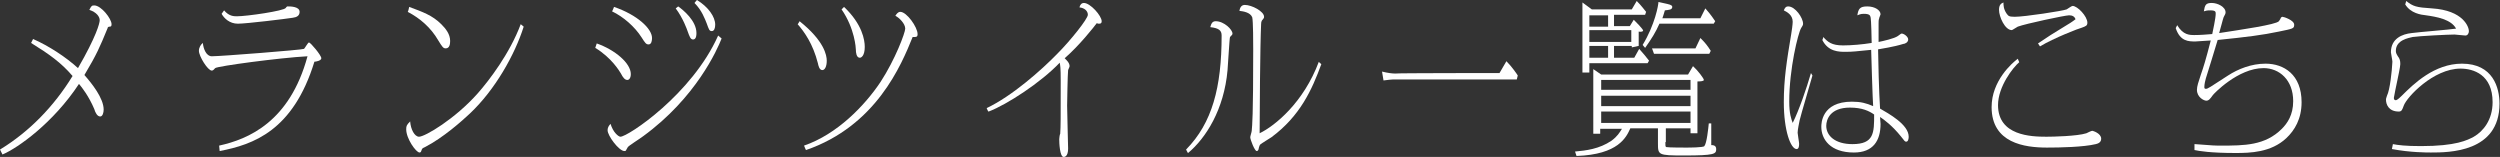 <?xml version="1.0" encoding="utf-8"?>
<!-- Generator: Adobe Illustrator 26.5.3, SVG Export Plug-In . SVG Version: 6.00 Build 0)  -->
<svg version="1.1" id="b" xmlns="http://www.w3.org/2000/svg" xmlns:xlink="http://www.w3.org/1999/xlink" x="0px" y="0px"
	 viewBox="0 0 506.5 31.8" style="enable-background:new 0 0 506.5 31.8;" xml:space="preserve">
<rect x="0" y="0" width="506.5" height="31.8" fill="#333333" stroke="none"/>
<style type="text/css">
	.st0{fill:#FFFFFF;}
</style>
<g id="c">
	<g>
		<path class="st0" d="M0,30.3c5.9-3.6,10.9-8.7,14.7-14.9C12.4,12.7,10,11,6.3,8.7l0.4-0.8c3.2,1.4,6.7,3.7,9.1,5.9
			c3.7-6.4,4.4-9.1,4.4-9.7c0-0.7-0.6-1.6-2.1-2.1c0.4-0.8,0.5-0.9,1-0.9c1.4,0,3.5,2.7,3.5,3.8c0,0.4-0.1,0.5-0.4,0.5
			c-0.2,0-0.4,0.1-0.4,0.3c-1.6,3.9-2.2,5.3-4.7,9.5c1.5,1.7,3.9,4.7,3.9,7c0,0.6-0.2,1.4-0.7,1.4c-0.6,0-1-0.8-1.2-1.5
			c-1.1-2.6-2.5-4.4-3.1-5.1c-5.2,7.9-12.4,13-15.5,14.3L0,30.3L0,30.3z"/>
		<path class="st0" d="M44.4,29.5c5.9-1.3,14.3-4.8,17.9-18.1c-5.6,0.3-18.3,2-18.7,2.4c-0.3,0.3-0.4,0.5-0.7,0.5
			c-0.8,0-2.6-2.9-2.6-4c0-0.7,0.4-1.3,0.8-1.6c0.1,1.2,0.7,2.7,1.8,2.7c1.9,0,18.4-1.3,18.7-1.5c0.2-0.2,0.8-1.3,1-1.3
			c0.3,0,2.5,2.6,2.5,3.2c0,0.5-1.1,0.7-1.4,0.7c-4.3,14-12.4,16.8-19.2,18.1L44.4,29.5z M45.4,2.1c1,1.2,2,1.2,2.6,1.2
			c2,0,9.6-1.1,9.9-1.7c0.2-0.3,0.3-0.3,0.4-0.3c0.5,0,2.4,0,2.4,1.1c0,0.8-0.6,1.1-1.4,1.2c-1.2,0.2-9.4,1.2-11.1,1.2
			c-1.7,0-2.8-1.1-3.3-2C44.9,2.8,45.4,2.1,45.4,2.1z"/>
		<path class="st0" d="M106.1,5.4c-1.8,5.7-5.8,12.8-10.9,17.6c-1.6,1.5-5.4,4.9-9.1,6.8c-0.2,0.1-0.5,0.2-0.6,0.4
			c-0.2,0.5-0.2,0.7-0.5,0.7c-0.7,0-2.7-2.8-2.7-4.7c0-0.7,0.1-0.9,0.8-1.6c0.1,1.6,0.9,3.1,1.8,3.1c1.2,0,7.3-3.6,11.9-8.8
			c2.3-2.6,6.5-8.1,8.7-14L106.1,5.4L106.1,5.4z M82.9,1.4c2.7,1,4.7,1.7,6.5,3.5c0.9,0.9,1.8,2,1.8,3.4c0,0.6-0.1,1.5-0.9,1.5
			c-0.5,0-0.7-0.3-1.5-1.6c-1.5-2.6-3.7-4.5-6.2-5.8C82.7,2.4,82.9,1.4,82.9,1.4z"/>
		<path class="st0" d="M120.9,8.8c3.7,1.3,6.9,4,6.9,6.2c0,0.9-0.4,1.2-0.7,1.2c-0.5,0-0.9-0.5-1.3-1.3c-0.3-0.5-1.9-3.2-5.2-5.2
			L120.9,8.8L120.9,8.8z M146.2,7.8c-0.9,2.3-5.2,12-15.9,19.8c-0.5,0.4-2.9,1.9-3.1,2.2c-0.1,0.1-0.3,0.6-0.4,0.7
			c-0.1,0.1-0.1,0.1-0.3,0.1c-1.1,0-3.4-3.1-3.4-4.2c0-0.7,0.4-1.1,0.6-1.3c0.5,1.7,1.6,2.6,2,2.6c1.5,0,14.5-8.6,19.8-20.5
			L146.2,7.8L146.2,7.8z M124.4,1.4c4.7,1.6,7.7,4.4,7.7,6.3c0,0.5-0.1,1.3-0.7,1.3c-0.5,0-0.7-0.3-1.4-1.4c-1.4-2.2-3.7-4.2-6-5.3
			C124.1,2.2,124.4,1.4,124.4,1.4z M137.4,1.3c1,0.7,3.7,2.9,3.7,5.4c0,1-0.3,1.3-0.7,1.3c-0.5,0-0.7-0.6-1.1-1.7
			c-0.1-0.3-0.9-2.6-2.4-4.6L137.4,1.3z M141.2,0c2.3,1.4,3.7,3.4,3.7,5c0,0.7-0.2,1.3-0.7,1.3c-0.5,0-0.6-0.4-1-1.5
			c-0.4-1-1-2.7-2.5-4.2C140.7,0.6,141.2,0,141.2,0z"/>
		<path class="st0" d="M162,4.3c5,4,5.5,6.9,5.5,8c0,1.2-0.4,1.9-0.9,1.9c-0.6,0-0.8-0.9-0.9-1.4c-1-3.9-2.7-6.3-4.1-7.9
			C161.6,5,162,4.3,162,4.3z M162.9,29.5c6.7-2.3,12.3-8.1,15.5-12.9c3-4.6,5-10,5-10.8c0-1-1.2-2.2-2-2.6c0.2-0.3,0.5-0.8,1-0.8
			c1.3,0,3.5,3.1,3.5,4.5c0,0.6-0.2,0.6-1,0.6c-2.3,5.7-7.4,18-21.6,22.9C163.3,30.5,162.9,29.5,162.9,29.5z M171,1.4
			c3.7,3.5,4.2,6.7,4.2,8.1c0,1.8-0.7,2.2-1,2.2c-0.7,0-0.8-1.1-0.8-1.6c0-0.3-0.2-4.3-2.9-8.2L171,1.4L171,1.4z"/>
		<path class="st0" d="M199.9,21.9c5.1-2.4,11.1-7.7,14.3-11c2.7-2.7,6.2-7.1,6.2-7.9c0-0.8-0.7-1.4-1.7-1.5
			c0.1-0.5,0.4-0.9,0.9-0.9c1.3,0,3.6,2.6,3.6,3.7c0,0.3-0.1,0.5-0.5,0.5c-0.1,0-0.3,0-0.5-0.1c-0.6,0.8-3.5,4.5-6.5,7.1
			c0.3,0.3,1,0.9,1,1.6c0,0.2-0.3,0.7-0.3,0.8c-0.1,0.7-0.2,7.1-0.2,7.2c0,1.4,0.2,7.9,0.2,8.7c0,1.6-0.7,1.7-0.9,1.7
			c-0.8,0-0.9-2.9-0.9-3.6c0-0.2,0.1-1,0.2-1.1c0.1-1.6,0.1-2.8,0.1-10.7c0-2.9-0.1-3.1-0.2-3.7c-3.8,4-10.7,8.5-14.4,9.9
			C200.2,22.7,199.9,21.9,199.9,21.9z"/>
		<path class="st0" d="M240.3,30.3c5.3-5.4,7.2-12.6,7.2-23.1c0-1-0.5-1.5-2.3-1.7c0.2-0.7,0.4-1.2,1.1-1.2c1.7,0,3.4,1.7,3.4,2.5
			c0,0.2-0.1,0.3-0.5,0.7c-0.1,0.1-0.4,5.6-0.5,6.7c-0.7,8-4.4,13.8-8,16.8C240.7,31.1,240.3,30.3,240.3,30.3z M267.7,13
			c-1.9,5.2-4.3,10.5-10.1,14.8c-0.3,0.2-2.1,1.3-2.3,1.5c-0.1,0.1-0.3,0.7-0.3,0.9c-0.1,0.3-0.2,0.4-0.4,0.4
			c-0.4,0-1.3-2.3-1.3-2.8c0-0.2,0.3-1.1,0.3-1.3c0.1-1.2,0.3-2.7,0.3-16.5c0-1.1,0-5.8-0.2-6.5c-0.4-1-1.8-1.2-2.6-1.3
			c0.1-0.5,0.3-1.2,1.1-1.2c1.4,0,3.9,1.3,3.9,2.4c0,0.3-0.1,0.3-0.3,0.6c-0.1,0.1-0.3,0.3-0.3,0.9c-0.2,4.3-0.3,18.6-0.3,22.1
			c3.1-1.5,8.9-6.2,12-14.5C267.1,12.5,267.7,13,267.7,13z"/>
		<path class="st0" d="M303.8,14.8l1.4-2.4c1.1,1.1,2.2,2.7,2.3,2.9l-0.2,0.8h-25.1c-0.1,0-1.3,0.1-1.9,0.2l-0.3-1.8
			c1.2,0.3,2.1,0.4,2.7,0.4C282.7,14.8,303.8,14.8,303.8,14.8z"/>
		<path class="st0" d="M337.4,28.8c0,0.8,0,0.9,0.2,1c0.5,0.1,3.6,0.1,3.9,0.1c0.7,0,3.6,0,3.8-0.3c0.5-0.6,0.8-3.6,0.9-4.6l0.5,0
			c0,1.8,0,2,0,2.3v2.1c0.3,0,1,0,1,0.8c0,1-0.3,1.3-6.5,1.3c-5.3,0-5.3-0.1-5.3-2.5v-3h-5.6c-0.8,1.8-2.4,5.3-10.9,5.6l-0.3-0.9
			c2.2-0.2,4.9-0.5,7.4-2.2c1.2-0.9,1.6-1.6,2.1-2.4h-4.4v1h-1.4V14l1.6,1.1H342l1-1.7c1,0.9,2.2,2.5,2.2,2.8c0,0.3-1,0.3-1.3,0.3
			V27h-1.4v-1h-5V28.8L337.4,28.8z M330.6,1.9l1-1.7c0.3,0.3,0.8,0.8,1.9,2.2l-0.2,0.6h-6.3v2.3h3.2l0.8-1.3
			c0.4,0.4,1.9,1.9,1.9,2.2c0,0.2-0.5,0.3-0.9,0.2v2.9l-1.4,0.3V9.3h-3.6v2.4h4.1l1-1.8c0.9,1,1.3,1.5,2,2.4l-0.3,0.5H322v1.9h-1.4
			V0.5l1.9,1.4L330.6,1.9L330.6,1.9z M322,5.4h3.8V3.1H322V5.4L322,5.4z M322,8.5h8.5V6.1H322V8.5z M322,11.7h3.8V9.3H322V11.7z
			 M324.4,18.2h18.1v-2h-18.1V18.2z M324.4,21.5h18.1v-2.1h-18.1V21.5z M324.4,24.9h18.1v-2.3h-18.1V24.9z M344.5,3.7l1-2
			c0.5,0.6,1,1.1,2,2.6l-0.3,0.5h-11c-0.8,1.8-1.5,2.9-2.9,4.9l-0.5-0.6C335.3,5,336,1,336,0.4l1.8,0.4c0.9,0.2,1,0.4,1,0.6
			c0,0.6-0.7,0.6-1.5,0.7c-0.2,0.6-0.2,0.8-0.5,1.6C336.9,3.7,344.5,3.7,344.5,3.7z M344.5,7.7c1,1,1.4,1.5,2.1,2.6l-0.3,0.6h-11.2
			l-0.4-1.1h8.8L344.5,7.7z"/>
		<path class="st0" d="M367.2,15.3c-0.4,1.5-2.3,7.8-2.6,9.1c-0.1,0.5-0.4,1.9-0.4,2.5c0,0.3,0.3,1.9,0.3,2.2c0,0.3,0,1.1-0.5,1.1
			c-1.2,0-2.6-3.7-2.6-9.5c0-4.7,0.6-8.4,1.5-13.8c0.1-0.5,0.3-2,0.3-2.5c0-1.4-1.2-2-1.8-2.3c0.2-0.5,0.4-0.8,0.9-0.8
			c1.4,0,3,2.3,3,3.5c0,0.3-0.1,0.4-0.4,0.9c-0.6,1-2.4,8.2-2.4,14.9c0,2.4,0.4,3.5,0.7,4.3c1.3-2.6,2.8-7,3.7-10.1L367.2,15.3
			L367.2,15.3z M369.4,7.5c0.9,1,1.7,1.7,4,1.7c1.7,0,4-0.2,5.8-0.5c0-0.8-0.1-4.7-0.2-5.1c-0.1-0.4-0.1-0.8-1.4-0.8
			c-0.7,0-1,0.2-1.3,0.3c0.2-1.3,0.5-1.8,2-1.8c1.6,0,2.7,0.8,2.7,1.6c0,0.1-0.3,0.7-0.3,0.9c-0.1,0.2-0.1,0.7-0.1,1
			c0,0.6,0,3.2,0,3.7c1-0.2,3.2-0.7,3.9-1.2c0.6-0.4,0.6-0.5,0.8-0.5c0.4,0,1.3,0.6,1.3,1.2c0,0.6-0.7,0.9-1,0.9
			c-1.9,0.6-4.6,1-5.1,1.1c0,1.7,0.2,9.1,0.4,12c1.7,1,5.8,3.2,5.8,5.7c0,0.4-0.1,1-0.5,1c-0.3,0-0.3-0.1-1.1-1.1
			c-1.7-2.1-3.3-3.3-4.2-3.9c0,0.6,0.1,0.9,0.1,1.4c0,3.4-1.5,5.8-5.4,5.8c-4.8,0-6.6-2.7-6.6-5.2c0-0.6,0-5.1,6.2-5.1
			c1.8,0,2.9,0.3,4.3,0.9c-0.1-1.1-0.4-11.1-0.4-11.4c-3.1,0.3-3.7,0.4-5.2,0.4c-1.3,0-3.5,0-4.7-2.4C369.3,8,369.4,7.5,369.4,7.5z
			 M374.8,21.8c-4,0-4.8,2.4-4.8,3.7c0,2,1.8,3.7,5.3,3.7c4.4,0,4.4-2.3,4.4-6C378.7,22.5,377.3,21.8,374.8,21.8z"/>
		<path class="st0" d="M409.1,12.6c-1.2,1-4.3,4.9-4.3,8.7c0,6.2,6.7,6.4,9.8,6.4c1.3,0,6.2-0.1,8.1-0.7c0.2-0.1,1-0.5,1.2-0.5
			c0.1,0,1.8,0.5,1.8,1.6c0,0.8-0.7,1-1.1,1.1c-2.5,0.6-7.2,0.7-9.9,0.7c-4.5,0-11.2-0.9-11.2-8.2c0-5.3,4.1-8.9,5.3-9.8L409.1,12.6
			L409.1,12.6z M412.9,8.8c1.6-1.1,3.3-2.2,5.8-3.7c1.2-0.7,1.5-1,1.8-1.2c-0.2-0.6-0.7-0.8-1.3-0.8c-0.8,0-8.8,1.7-10.4,2.3
			c-0.2,0.1-1.1,0.7-1.2,0.7c-1.4,0-2.6-2.7-2.6-4.1c0-1,0.4-1.3,0.9-1.5c0,0.5,0,1.3,0.6,2.2c0.4,0.5,0.4,0.7,1.7,0.7
			c2,0,9.8-1.2,10.5-1.5c0.2-0.1,1-0.7,1.2-0.7c1,0,3,2.1,3,3.4c0,0.6-0.3,0.7-1.1,1c-0.5,0.1-5.7,2.1-8.5,3.8L412.9,8.8L412.9,8.8z
			"/>
		<path class="st0" d="M444.7,29.2c3.7,0.3,4.2,0.3,5.2,0.3c4.8,0,9,0,12.4-3.4c1.1-1.1,2.3-2.8,2.3-5.6c0-4.3-2.8-6.7-6-6.7
			c-5.2,0-10.2,5.3-10.3,5.5c-0.5,0.7-0.8,1.1-1.3,1.1c-0.5,0-1.9-0.7-1.9-2.2c0-0.7,0.3-1.6,0.8-3.1c0.5-1.4,1-3,2-6.9
			c-0.5,0-2.6,0.2-3.1,0.2c-1.4,0-3.1,0-4-2.7l0.3-0.6c1.2,2,2.5,2,3.5,2c1.2,0,2.4-0.1,3.6-0.2c0.1-0.5,0.7-3.2,0.7-4.1
			c0-0.4,0-0.7-1.1-0.7c-0.7,0-1,0.1-1.3,0.2c0.2-1.3,0.4-1.7,1.6-1.7c1.2,0,2.8,0.8,2.8,1.9c0,0.3-0.1,0.4-0.4,1
			c-0.1,0.2-0.7,2.6-0.9,3.2c4.5-0.7,11.5-1.7,12.1-2.4c0.1-0.1,0.4-0.6,0.4-0.7c0.1-0.1,0.2-0.2,0.3-0.2c0.3,0,2.4,0.7,2.4,1.6
			c0,0.8-0.2,0.8-3.1,1.4c-3.3,0.7-6.5,1.1-12.4,1.7c-0.4,1.3-2,6.6-2.4,7.8c-0.1,0.3-0.3,1.2-0.3,1.7c0,0.2,0,0.4,0.3,0.4
			c0.4,0,0.8-0.3,4.5-2.7c2-1.3,4.7-2.4,7.6-2.4c3.7,0,7.3,2.2,7.3,7.8c0,3.4-1.4,5.7-3.1,7.3c-3.1,2.9-7.3,3-10.3,3
			c-5,0-7.4-0.4-8.3-0.6V29.2z"/>
		<path class="st0" d="M484.8,29.2c1.1,0.2,2.5,0.4,5.7,0.4c7.1,0,9.4-1.2,10.7-1.9c1.9-1.1,3.8-3.4,3.8-7c0-5.6-3.9-6.8-6.5-6.8
			c-5.5,0-10.9,5.8-11.5,7.5c-0.3,0.8-0.4,1.2-1,1.2c-2.1,0-2.6-1.5-2.6-2.4c0-0.3,0.1-0.4,0.2-0.8c0.6-1.2,1-4.9,1.1-6.9
			c0-0.3-0.3-1.7-0.3-1.9c0-2.8,2.3-3.7,4.2-3.9c1.4-0.2,7.8-0.7,9-0.9c-1-1.9-4-2.4-6.1-2.7c-1-0.1-3.1-0.4-4.2-2.2l0.2-0.7
			c1.4,1.1,2,1.3,5.2,1.5c6.4,0.4,7.5,3.8,7.5,4.6c0,0.5-0.3,0.9-0.7,0.9c-0.4,0-1.9-0.2-2.2-0.2c-1.3,0-7.2,0.3-8.5,0.5
			c-0.8,0.2-3.4,0.6-3.4,2.8c0,0.4,0.1,0.6,0.4,1.1c0.4,0.5,0.5,0.9,0.5,1.6c0,0.5-0.5,2.8-0.6,3.3c-0.1,0.5-0.7,3.3-0.7,3.5
			c0,0.2,0,0.5,0.4,0.5c0.3,0,1-0.7,1.2-0.9c2.4-2.4,6.6-6.5,12.2-6.5c6.3,0,7.6,4.9,7.6,8.1c0,9.9-10.3,9.9-13.9,9.9
			c-0.8,0-4.2,0-7.9-0.7L484.8,29.2L484.8,29.2z"/>
	</g>
</g>
</svg>
